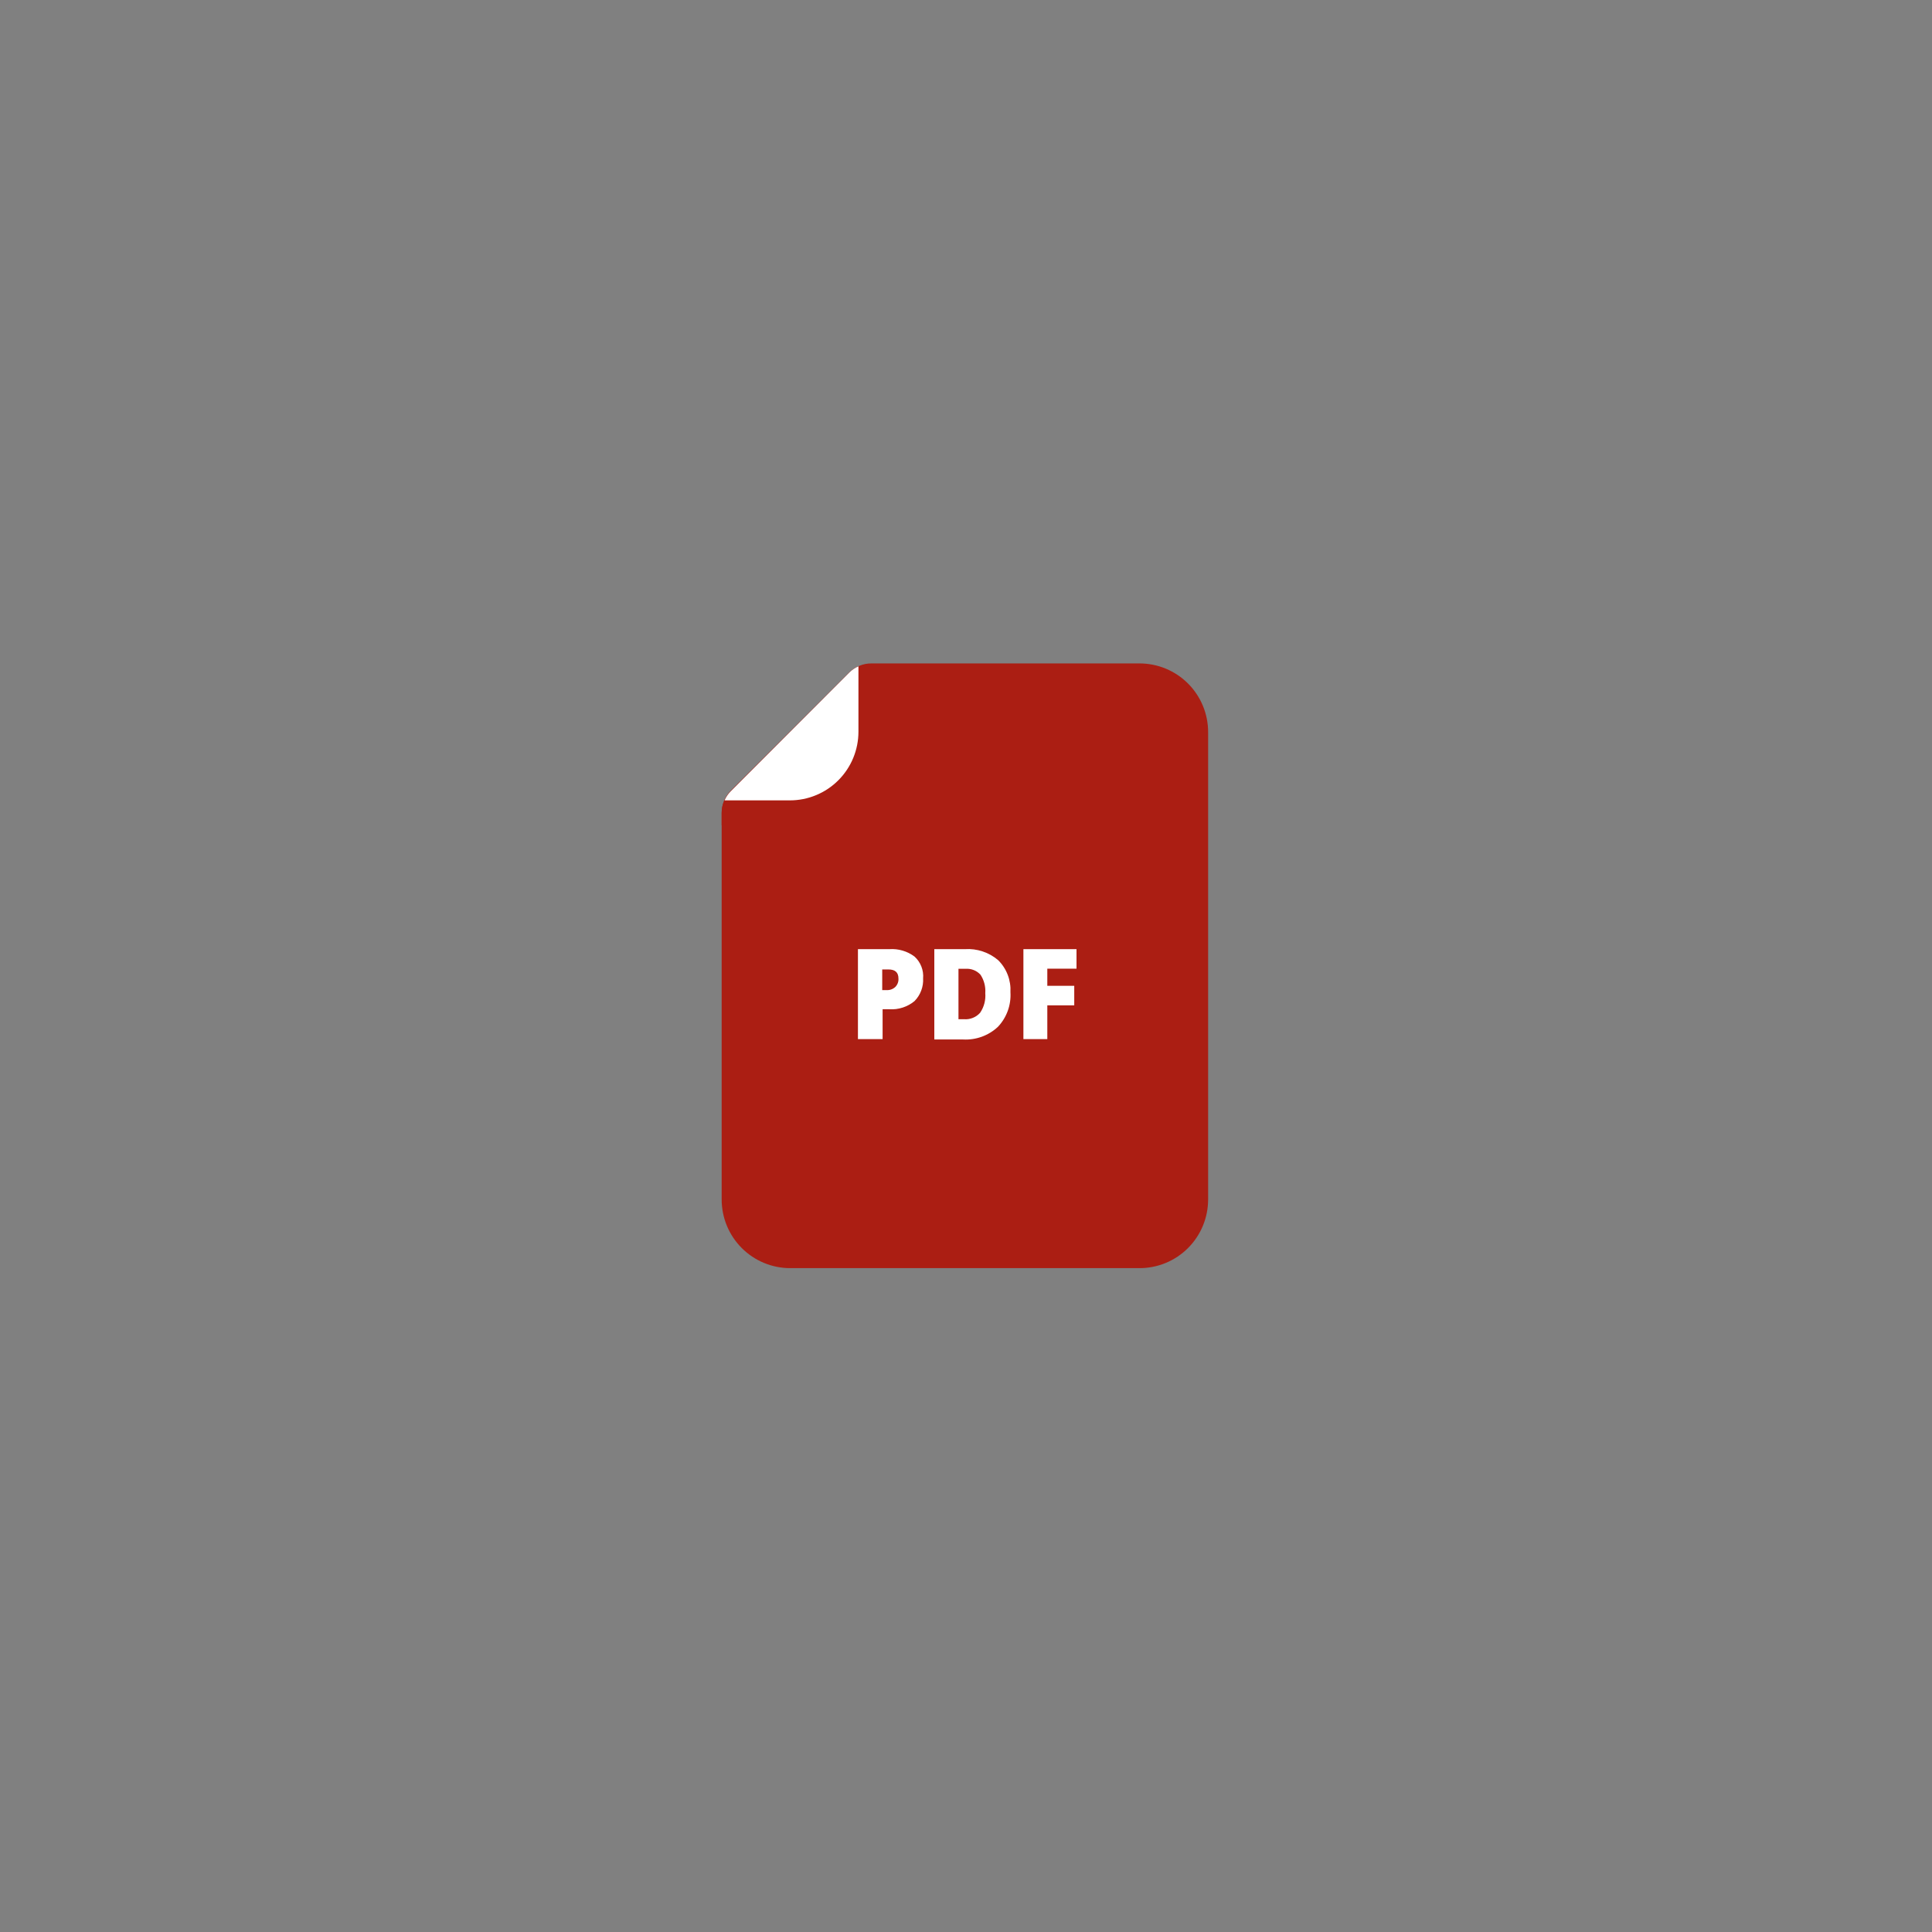 <?xml version="1.0" encoding="UTF-8"?>
<svg xmlns="http://www.w3.org/2000/svg" xmlns:xlink="http://www.w3.org/1999/xlink" width="750pt" height="750pt" viewBox="0 0 750 750" version="1.2">
<rect x="0" y="0" width="750" height="750" fill="#808080" stroke="none"/>
<defs>
<clipPath id="clip1">
  <path d="M 280 257.539 L 469 257.539 L 469 492.289 L 280 492.289 Z M 280 257.539 "/>
</clipPath>
</defs>
<g id="surface1">
<g clip-path="url(#clip1)" clip-rule="nonzero">
<path style=" stroke:none;fill-rule:nonzero;fill:rgb(67.059%,11.76%,7.449%);fill-opacity:1;" d="M 442.371 257.539 C 443.242 257.539 444.113 257.582 444.98 257.668 C 445.848 257.754 446.707 257.883 447.562 258.055 C 448.418 258.223 449.262 258.434 450.098 258.688 C 450.934 258.941 451.754 259.234 452.559 259.57 C 453.363 259.902 454.148 260.277 454.918 260.688 C 455.688 261.102 456.434 261.547 457.16 262.031 C 457.887 262.52 458.586 263.039 459.258 263.59 C 459.934 264.145 460.578 264.73 461.195 265.348 C 461.812 265.965 462.395 266.609 462.949 267.285 C 463.5 267.961 464.02 268.66 464.504 269.387 C 464.988 270.113 465.438 270.859 465.848 271.629 C 466.258 272.398 466.633 273.188 466.965 273.996 C 467.297 274.801 467.594 275.621 467.844 276.457 C 468.098 277.293 468.309 278.141 468.48 278.996 C 468.648 279.852 468.777 280.715 468.863 281.582 C 468.949 282.449 468.992 283.32 468.992 284.195 L 468.992 465.637 C 468.992 466.512 468.949 467.379 468.863 468.25 C 468.777 469.117 468.648 469.98 468.48 470.836 C 468.309 471.691 468.098 472.539 467.844 473.375 C 467.594 474.211 467.297 475.031 466.965 475.836 C 466.633 476.645 466.258 477.434 465.848 478.203 C 465.438 478.973 464.988 479.719 464.504 480.445 C 464.02 481.172 463.5 481.871 462.949 482.547 C 462.395 483.223 461.812 483.867 461.195 484.484 C 460.578 485.102 459.934 485.688 459.258 486.242 C 458.586 486.793 457.887 487.312 457.16 487.801 C 456.434 488.285 455.688 488.73 454.918 489.145 C 454.148 489.555 453.363 489.93 452.559 490.262 C 451.754 490.598 450.934 490.891 450.098 491.145 C 449.262 491.398 448.418 491.609 447.562 491.777 C 446.707 491.949 445.848 492.078 444.98 492.164 C 444.113 492.25 443.242 492.289 442.371 492.289 L 306.77 492.289 C 305.898 492.289 305.027 492.25 304.16 492.164 C 303.293 492.078 302.43 491.949 301.574 491.777 C 300.723 491.609 299.875 491.398 299.043 491.145 C 298.207 490.891 297.387 490.598 296.582 490.262 C 295.777 489.93 294.988 489.555 294.219 489.145 C 293.453 488.73 292.703 488.285 291.98 487.801 C 291.254 487.312 290.555 486.793 289.883 486.242 C 289.207 485.688 288.562 485.102 287.945 484.484 C 287.328 483.867 286.742 483.223 286.191 482.547 C 285.637 481.871 285.117 481.172 284.633 480.445 C 284.148 479.719 283.703 478.973 283.293 478.203 C 282.879 477.434 282.508 476.645 282.176 475.836 C 281.84 475.031 281.547 474.211 281.293 473.375 C 281.043 472.539 280.828 471.691 280.66 470.836 C 280.488 469.98 280.363 469.117 280.277 468.25 C 280.191 467.379 280.148 466.512 280.148 465.637 L 280.148 315.691 C 280.145 314.094 280.449 312.559 281.059 311.082 C 281.668 309.609 282.535 308.309 283.664 307.18 L 329.727 261.062 C 330.855 259.934 332.152 259.062 333.625 258.453 C 335.098 257.84 336.633 257.539 338.227 257.539 Z M 442.371 257.539 "/>
</g>
<path style=" stroke:none;fill-rule:nonzero;fill:rgb(67.059%,11.76%,7.449%);fill-opacity:1;" d="M 329.727 261.062 C 330.75 260.043 331.922 259.246 333.246 258.664 L 333.246 285.367 C 333.246 286.516 333.188 287.66 333.078 288.801 C 332.965 289.941 332.797 291.074 332.574 292.199 C 332.348 293.324 332.07 294.438 331.738 295.535 C 331.406 296.633 331.02 297.711 330.582 298.77 C 330.145 299.828 329.656 300.863 329.117 301.875 C 328.574 302.887 327.988 303.871 327.352 304.824 C 326.715 305.777 326.031 306.695 325.305 307.582 C 324.578 308.469 323.812 309.316 323 310.129 C 322.191 310.941 321.344 311.711 320.457 312.438 C 319.574 313.164 318.652 313.848 317.703 314.484 C 316.75 315.121 315.766 315.711 314.758 316.25 C 313.746 316.793 312.711 317.281 311.656 317.719 C 310.598 318.16 309.52 318.543 308.422 318.879 C 307.328 319.211 306.219 319.488 305.094 319.711 C 303.969 319.938 302.84 320.105 301.699 320.215 C 300.559 320.328 299.414 320.387 298.27 320.387 L 280.148 320.387 L 280.148 315.496 C 280.145 313.898 280.449 312.363 281.059 310.887 C 281.668 309.414 282.535 308.113 283.664 306.984 Z M 329.727 261.062 "/>
<path style=" stroke:none;fill-rule:nonzero;fill:rgb(100%,100%,100%);fill-opacity:1;" d="M 281.273 310.703 C 281.848 309.379 282.648 308.203 283.664 307.18 L 329.727 261.062 C 330.75 260.043 331.922 259.246 333.246 258.664 L 333.246 284.047 C 333.246 284.922 333.203 285.793 333.117 286.66 C 333.031 287.531 332.902 288.391 332.734 289.246 C 332.562 290.105 332.352 290.949 332.098 291.785 C 331.844 292.621 331.551 293.441 331.219 294.25 C 330.887 295.055 330.512 295.844 330.102 296.613 C 329.691 297.383 329.242 298.129 328.758 298.855 C 328.273 299.582 327.754 300.281 327.203 300.957 C 326.648 301.633 326.062 302.277 325.449 302.895 C 324.832 303.512 324.188 304.098 323.512 304.652 C 322.84 305.207 322.137 305.727 321.414 306.211 C 320.688 306.695 319.941 307.145 319.172 307.555 C 318.402 307.965 317.617 308.34 316.812 308.672 C 316.004 309.008 315.184 309.301 314.352 309.555 C 313.516 309.809 312.672 310.02 311.816 310.191 C 310.961 310.359 310.102 310.488 309.234 310.574 C 308.363 310.66 307.496 310.703 306.625 310.703 Z M 281.273 310.703 "/>
<path style=" stroke:none;fill-rule:nonzero;fill:rgb(100%,100%,100%);fill-opacity:1;" d="M 358.352 379.805 C 358.438 381.441 358.188 383.023 357.613 384.555 C 357.035 386.086 356.172 387.438 355.031 388.609 C 353.664 389.742 352.137 390.582 350.449 391.129 C 348.762 391.68 347.031 391.898 345.262 391.789 L 342.625 391.789 L 342.625 403.379 L 333.051 403.379 L 333.051 368.461 L 345.262 368.461 C 347.008 368.34 348.723 368.531 350.406 369.027 C 352.086 369.523 353.629 370.297 355.031 371.348 C 355.613 371.879 356.125 372.469 356.57 373.117 C 357.02 373.766 357.383 374.457 357.672 375.191 C 357.961 375.922 358.16 376.68 358.277 377.461 C 358.391 378.238 358.418 379.02 358.352 379.805 Z M 342.477 384.355 L 344.188 384.355 C 344.809 384.391 345.41 384.305 345.996 384.09 C 346.582 383.879 347.102 383.559 347.559 383.133 C 347.984 382.699 348.309 382.195 348.52 381.625 C 348.734 381.055 348.82 380.465 348.777 379.855 C 348.777 377.508 347.508 376.336 344.871 376.336 L 342.477 376.336 Z M 342.477 384.355 "/>
<path style=" stroke:none;fill-rule:nonzero;fill:rgb(100%,100%,100%);fill-opacity:1;" d="M 392.254 385.188 C 392.328 386.414 392.281 387.641 392.105 388.855 C 391.93 390.074 391.633 391.266 391.211 392.422 C 390.789 393.578 390.258 394.68 389.609 395.727 C 388.961 396.773 388.215 397.742 387.367 398.637 C 386.465 399.477 385.488 400.219 384.438 400.859 C 383.387 401.504 382.281 402.035 381.125 402.457 C 379.965 402.875 378.777 403.176 377.559 403.355 C 376.34 403.535 375.117 403.594 373.887 403.527 L 362.699 403.527 L 362.699 368.461 L 374.57 368.461 C 376.926 368.305 379.223 368.598 381.465 369.344 C 383.703 370.086 385.719 371.227 387.516 372.766 C 388.324 373.574 389.043 374.457 389.664 375.418 C 390.289 376.379 390.805 377.398 391.211 378.469 C 391.621 379.539 391.91 380.641 392.086 381.773 C 392.262 382.902 392.316 384.043 392.254 385.188 Z M 382.484 385.527 C 382.574 384.27 382.465 383.027 382.145 381.805 C 381.828 380.582 381.32 379.441 380.625 378.387 C 379.891 377.586 379.02 376.98 378.008 376.578 C 376.996 376.176 375.949 376.012 374.863 376.09 L 372.078 376.09 L 372.078 395.652 L 374.18 395.652 C 375.367 395.758 376.516 395.59 377.625 395.148 C 378.734 394.711 379.684 394.047 380.48 393.156 C 381.238 392.039 381.793 390.824 382.137 389.516 C 382.48 388.207 382.594 386.879 382.484 385.527 Z M 382.484 385.527 "/>
<path style=" stroke:none;fill-rule:nonzero;fill:rgb(100%,100%,100%);fill-opacity:1;" d="M 406.566 403.379 L 397.285 403.379 L 397.285 368.461 L 417.898 368.461 L 417.898 376.039 L 406.566 376.039 L 406.566 382.691 L 417.02 382.691 L 417.02 390.273 L 406.566 390.273 Z M 406.566 403.379 "/>
</g>
</svg>
